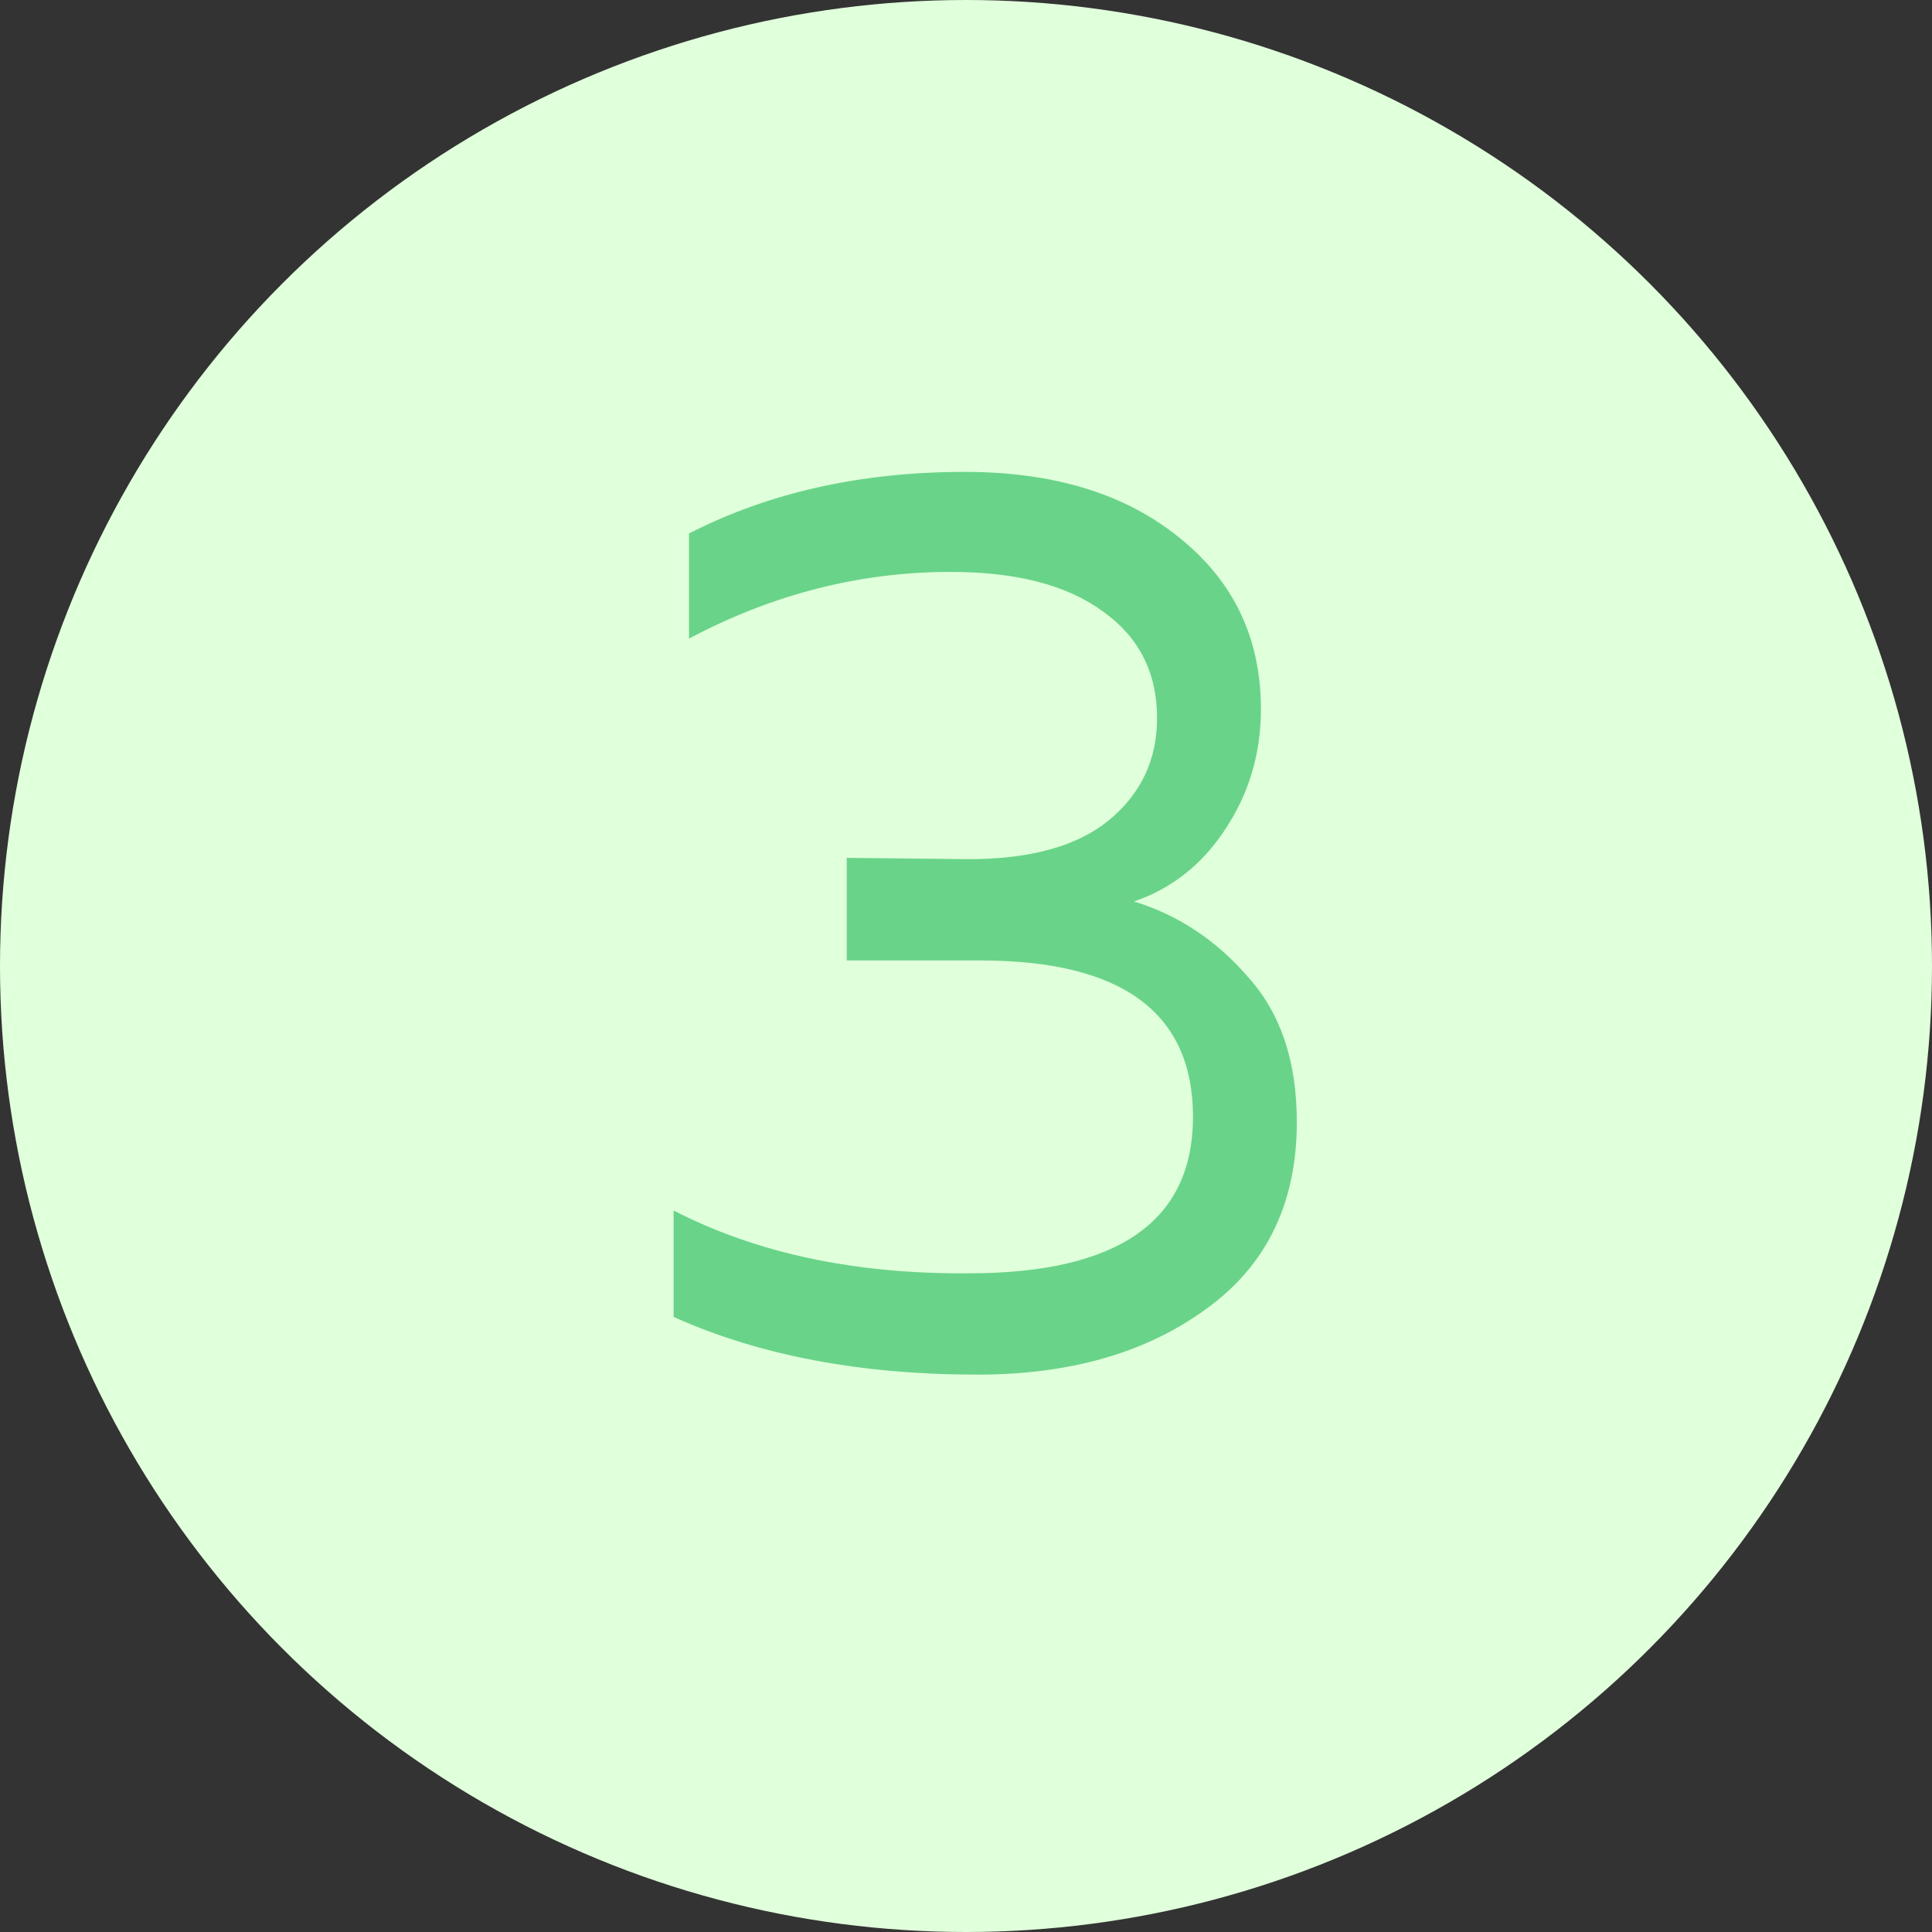 <?xml version="1.0" encoding="UTF-8"?> <svg xmlns="http://www.w3.org/2000/svg" width="226" height="226" viewBox="0 0 226 226" fill="none"><rect x="0" y="0" width="226" height="226" fill="#333333" stroke="none"/> <circle cx="113" cy="113" r="113" fill="#E0FFDB"></circle> <path d="M147.5 82.95C147.5 88.15 146.1 92.85 143.3 97.05C140.6 101.15 137.05 103.95 132.65 105.45C137.85 107.05 142.3 110 146 114.3C149.8 118.5 151.7 124.15 151.7 131.25C151.7 140.75 148.15 148.05 141.05 153.15C134.05 158.25 125.15 160.8 114.35 160.8C100.65 160.8 88.8 158.55 78.8 154.05V141.6C88.5 146.6 100 149.05 113.3 148.95C130.8 148.95 139.55 142.85 139.55 130.65C139.55 118.45 131.25 112.35 114.65 112.35H99.05V100.35L113.3 100.5C120.5 100.5 125.95 99 129.65 96C133.45 92.9 135.35 88.9 135.35 84C135.35 78.7 133.25 74.55 129.05 71.55C124.85 68.45 118.9 66.9 111.2 66.9C100.6 66.9 90.4 69.5 80.6 74.7V62.4C90 57.6 100.75 55.2 112.85 55.2C123.25 55.2 131.6 57.75 137.9 62.85C144.3 67.95 147.5 74.65 147.5 82.95Z" fill="#69D489"></path> </svg> 